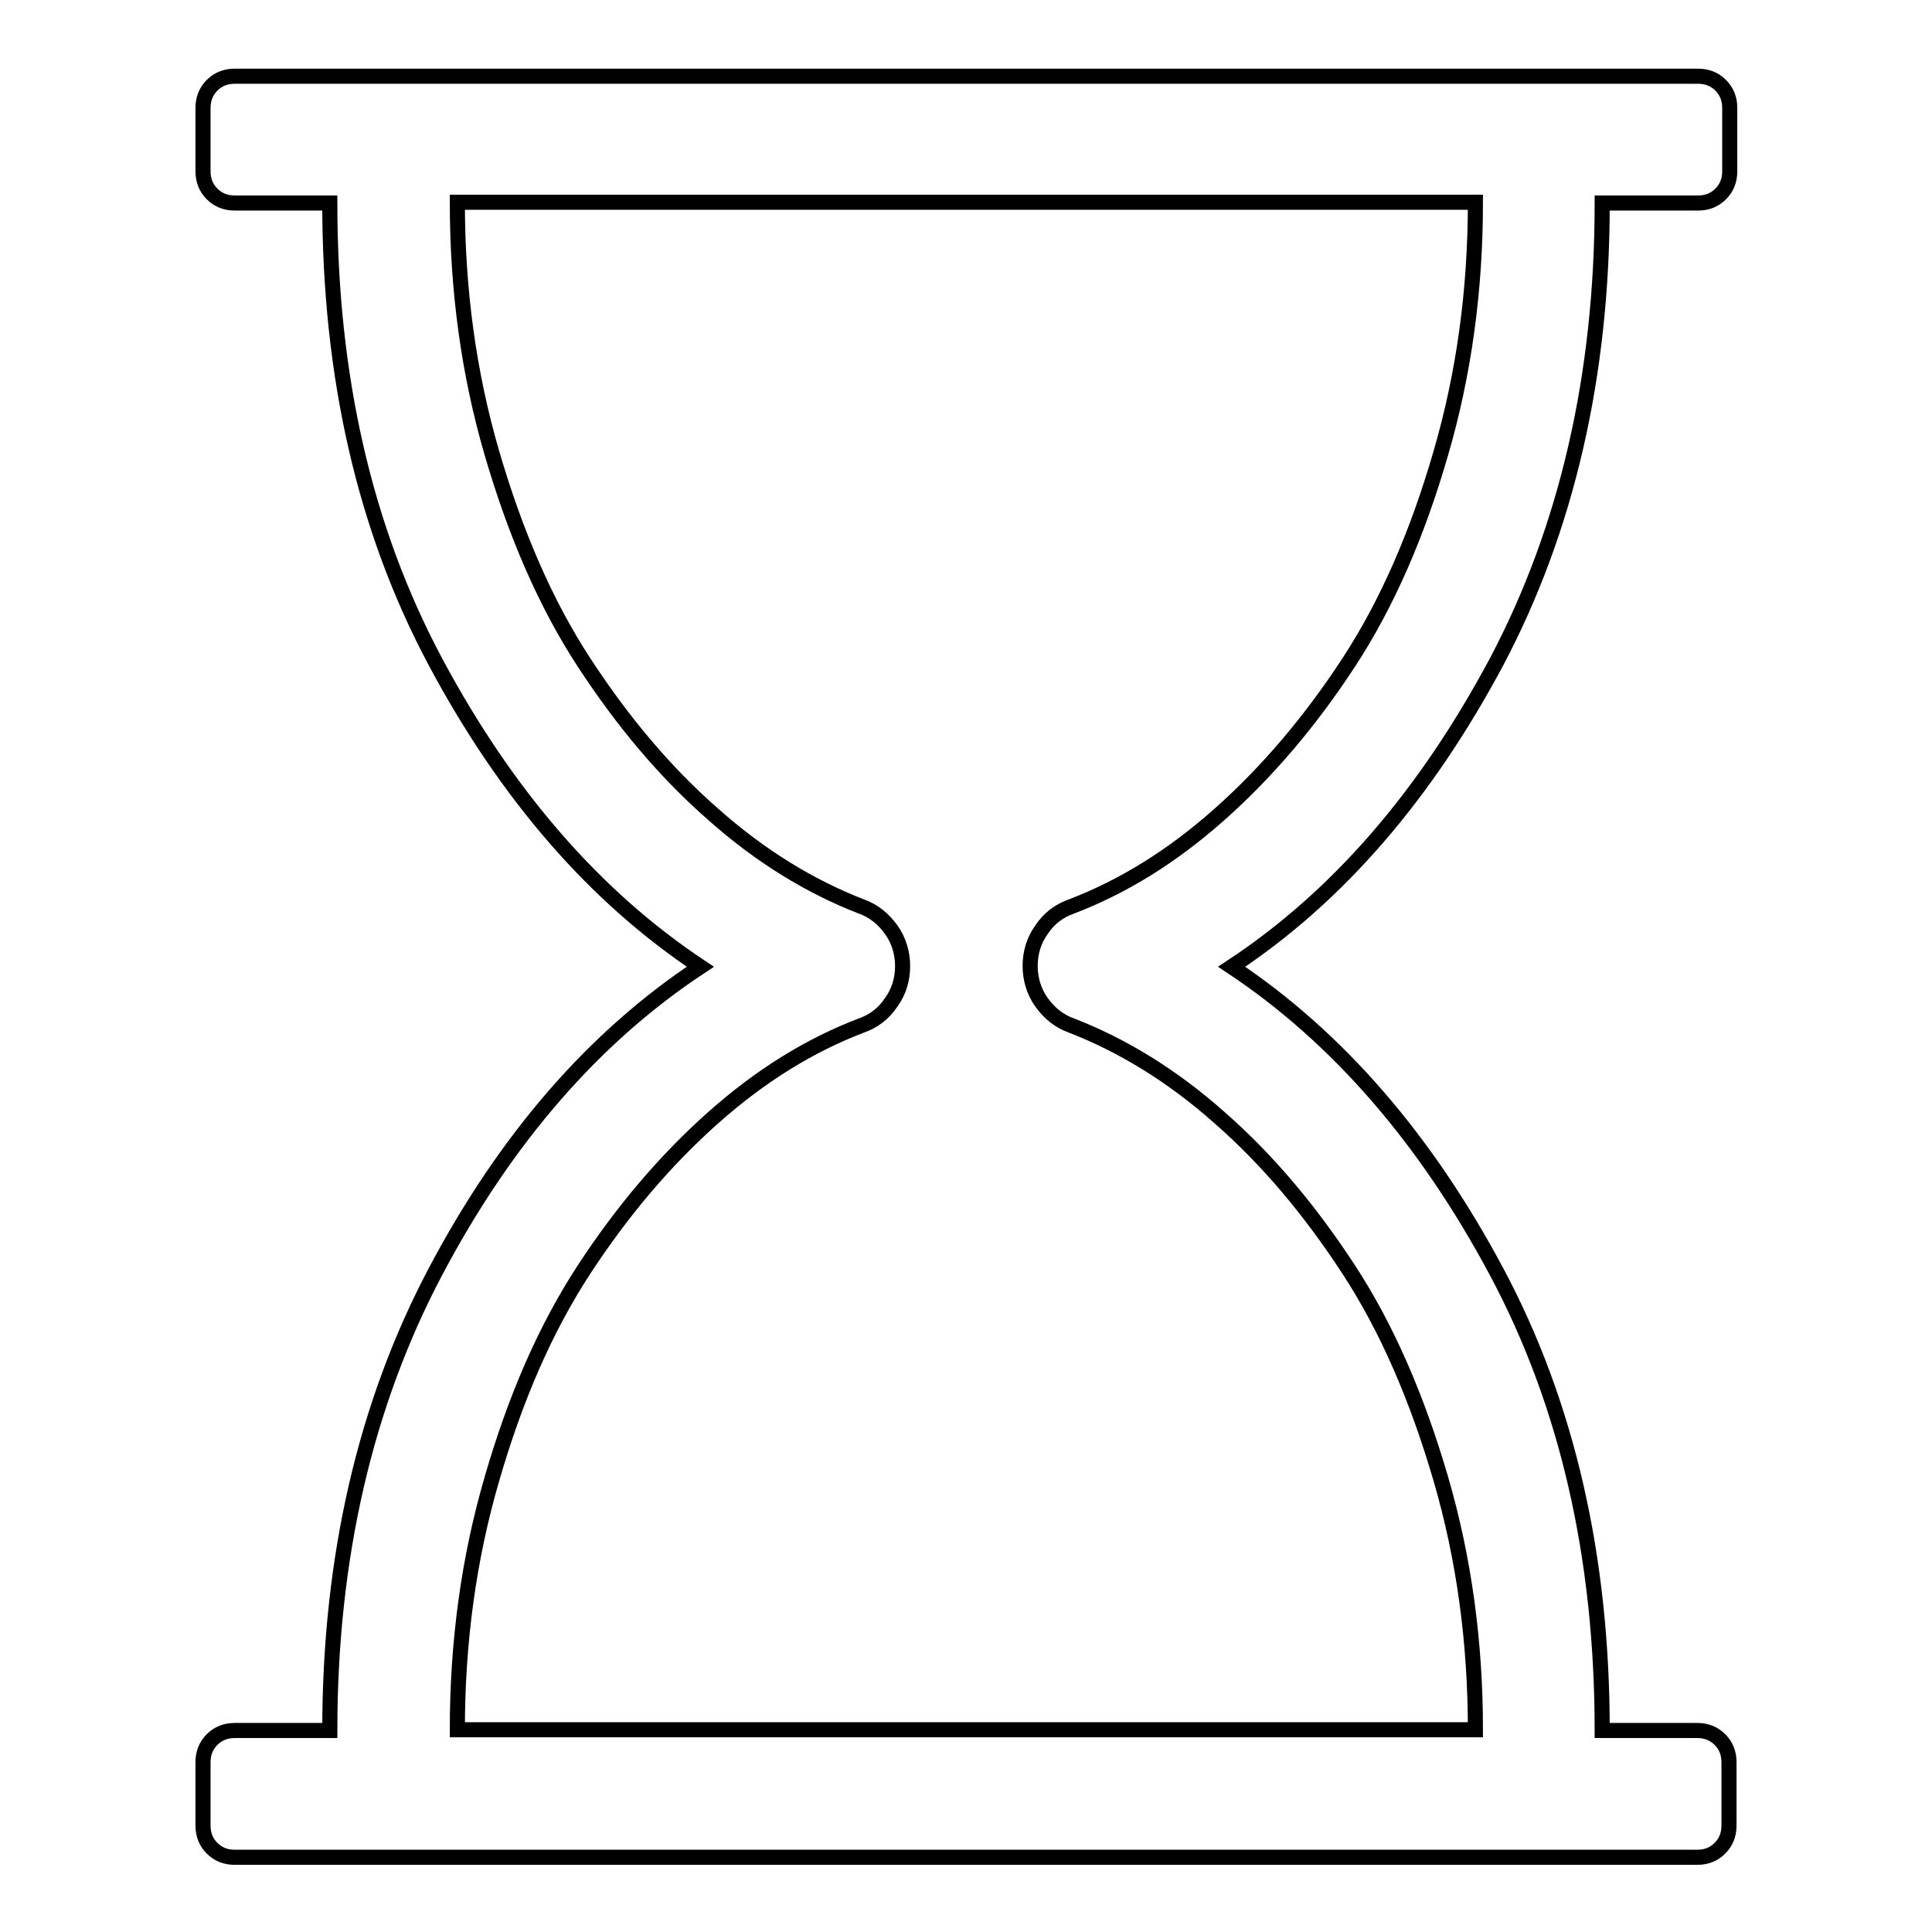 <?xml version="1.0" encoding="utf-8"?>
<!-- Svg Vector Icons : http://www.onlinewebfonts.com/icon -->
<!DOCTYPE svg PUBLIC "-//W3C//DTD SVG 1.1//EN" "http://www.w3.org/Graphics/SVG/1.1/DTD/svg11.dtd">
<svg version="1.1" xmlns="http://www.w3.org/2000/svg" xmlns:xlink="http://www.w3.org/1999/xlink" x="0px" y="0px" viewBox="0 0 256 256" enable-background="new 0 0 256 256" xml:space="preserve">
<g> <path stroke-width="2" fill-opacity="0" stroke="#000000"  d="M212.3,26.9c0,22.9-4.7,43.2-14,60.8c-9.4,17.6-21,31.1-35.1,40.4c14,9.3,25.7,22.8,35.1,40.4 s14,37.9,14,60.8h12.6c1.2,0,2.2,0.4,3,1.2c0.8,0.8,1.2,1.8,1.2,3v8.4c0,1.2-0.4,2.2-1.2,3c-0.8,0.8-1.8,1.2-3,1.2H31.1 c-1.2,0-2.2-0.4-3-1.2c-0.8-0.8-1.2-1.8-1.2-3v-8.4c0-1.2,0.4-2.2,1.2-3c0.8-0.8,1.8-1.2,3-1.2h12.6c0-22.9,4.7-43.2,14-60.8 c9.3-17.6,21-31.1,35.1-40.4c-14-9.3-25.7-22.8-35.1-40.4c-9.4-17.6-14-37.9-14-60.8H31.1c-1.2,0-2.2-0.4-3-1.2 c-0.8-0.8-1.2-1.8-1.2-3v-8.4c0-1.2,0.4-2.2,1.2-3c0.8-0.8,1.8-1.2,3-1.2h193.9c1.2,0,2.2,0.4,3,1.2c0.8,0.8,1.2,1.8,1.2,3v8.4 c0,1.2-0.4,2.2-1.2,3c-0.8,0.8-1.8,1.2-3,1.2H212.3z M142,120.1c6.8-2.6,13.3-6.6,19.6-12.2c6.3-5.6,12-12.3,17.1-20.1 s9.1-17,12.2-27.7c3.1-10.6,4.6-21.7,4.6-33.3H60.6c0,11.6,1.5,22.7,4.6,33.3c3.1,10.6,7.1,19.9,12.2,27.7 c5.1,7.8,10.7,14.5,17.1,20.1c6.3,5.6,12.9,9.6,19.6,12.2c1.7,0.6,3,1.7,4,3.1c1,1.4,1.5,3.1,1.5,4.8c0,1.8-0.5,3.4-1.5,4.8 c-1,1.5-2.3,2.5-4,3.1c-6.8,2.6-13.3,6.6-19.6,12.2c-6.3,5.6-12,12.3-17.1,20.1c-5.1,7.8-9.1,17-12.2,27.7 c-3.1,10.6-4.6,21.7-4.6,33.3h134.9c0-11.6-1.5-22.7-4.6-33.3c-3.1-10.6-7.1-19.9-12.2-27.7c-5.1-7.8-10.7-14.5-17.1-20.1 c-6.3-5.6-12.9-9.6-19.6-12.2c-1.7-0.6-3-1.7-4-3.1s-1.5-3.1-1.5-4.8c0-1.8,0.5-3.4,1.5-4.8C139,121.7,140.3,120.7,142,120.1z"/></g>
</svg>